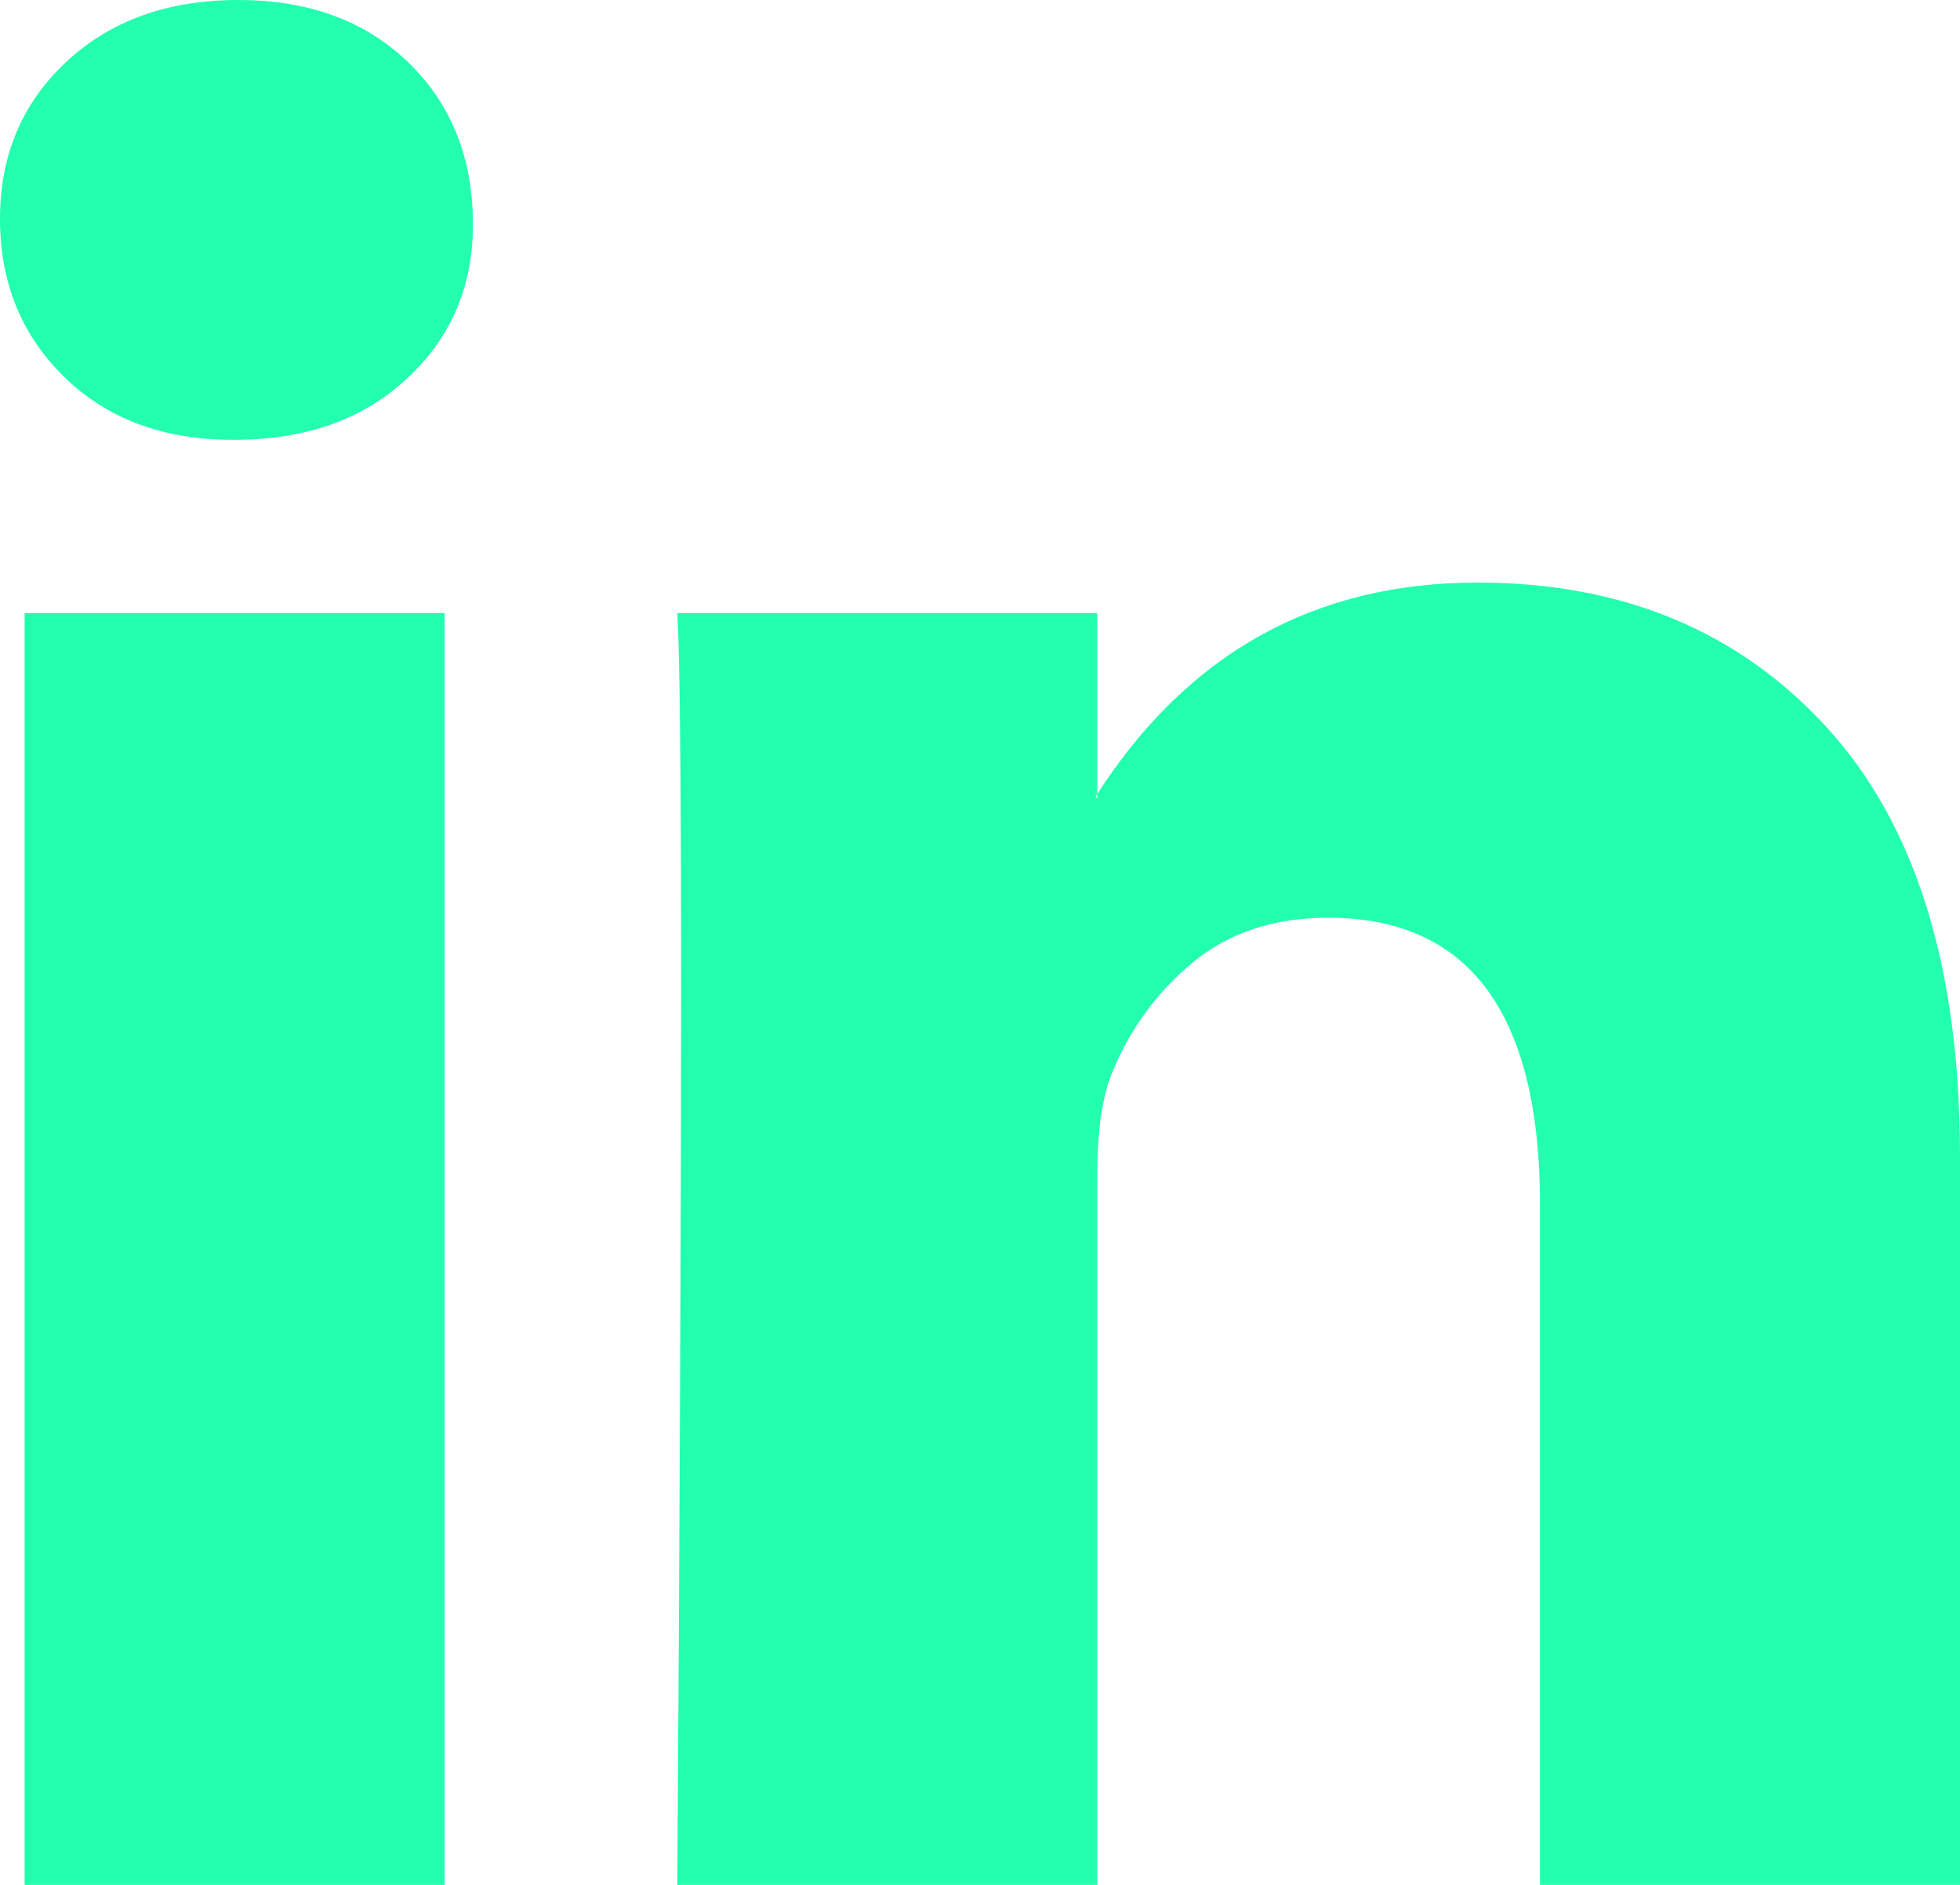 <svg width="26" height="25" viewBox="0 0 26 25" fill="none" xmlns="http://www.w3.org/2000/svg">
<path d="M0 2.904C0 2.062 0.293 1.368 0.878 0.821C1.464 0.274 2.225 0 3.162 0C4.082 0 4.827 0.269 5.396 0.808C5.981 1.364 6.274 2.088 6.274 2.98C6.274 3.788 5.99 4.461 5.421 5C4.835 5.556 4.066 5.833 3.112 5.833H3.087C2.167 5.833 1.422 5.556 0.853 5C0.284 4.444 0 3.746 0 2.904ZM0.326 25V8.131H5.898V25H0.326ZM8.985 25H14.556V15.581C14.556 14.992 14.623 14.537 14.757 14.217C14.991 13.645 15.347 13.161 15.823 12.765C16.3 12.37 16.898 12.172 17.618 12.172C19.492 12.172 20.429 13.443 20.429 15.985V25H26V15.328C26 12.837 25.414 10.947 24.243 9.659C23.072 8.371 21.524 7.727 19.6 7.727C17.442 7.727 15.761 8.662 14.556 10.53V10.581H14.531L14.556 10.53V8.131H8.985C9.018 8.67 9.035 10.345 9.035 13.157C9.035 15.968 9.018 19.916 8.985 25Z" fill="#22FFAF"/>
</svg>
